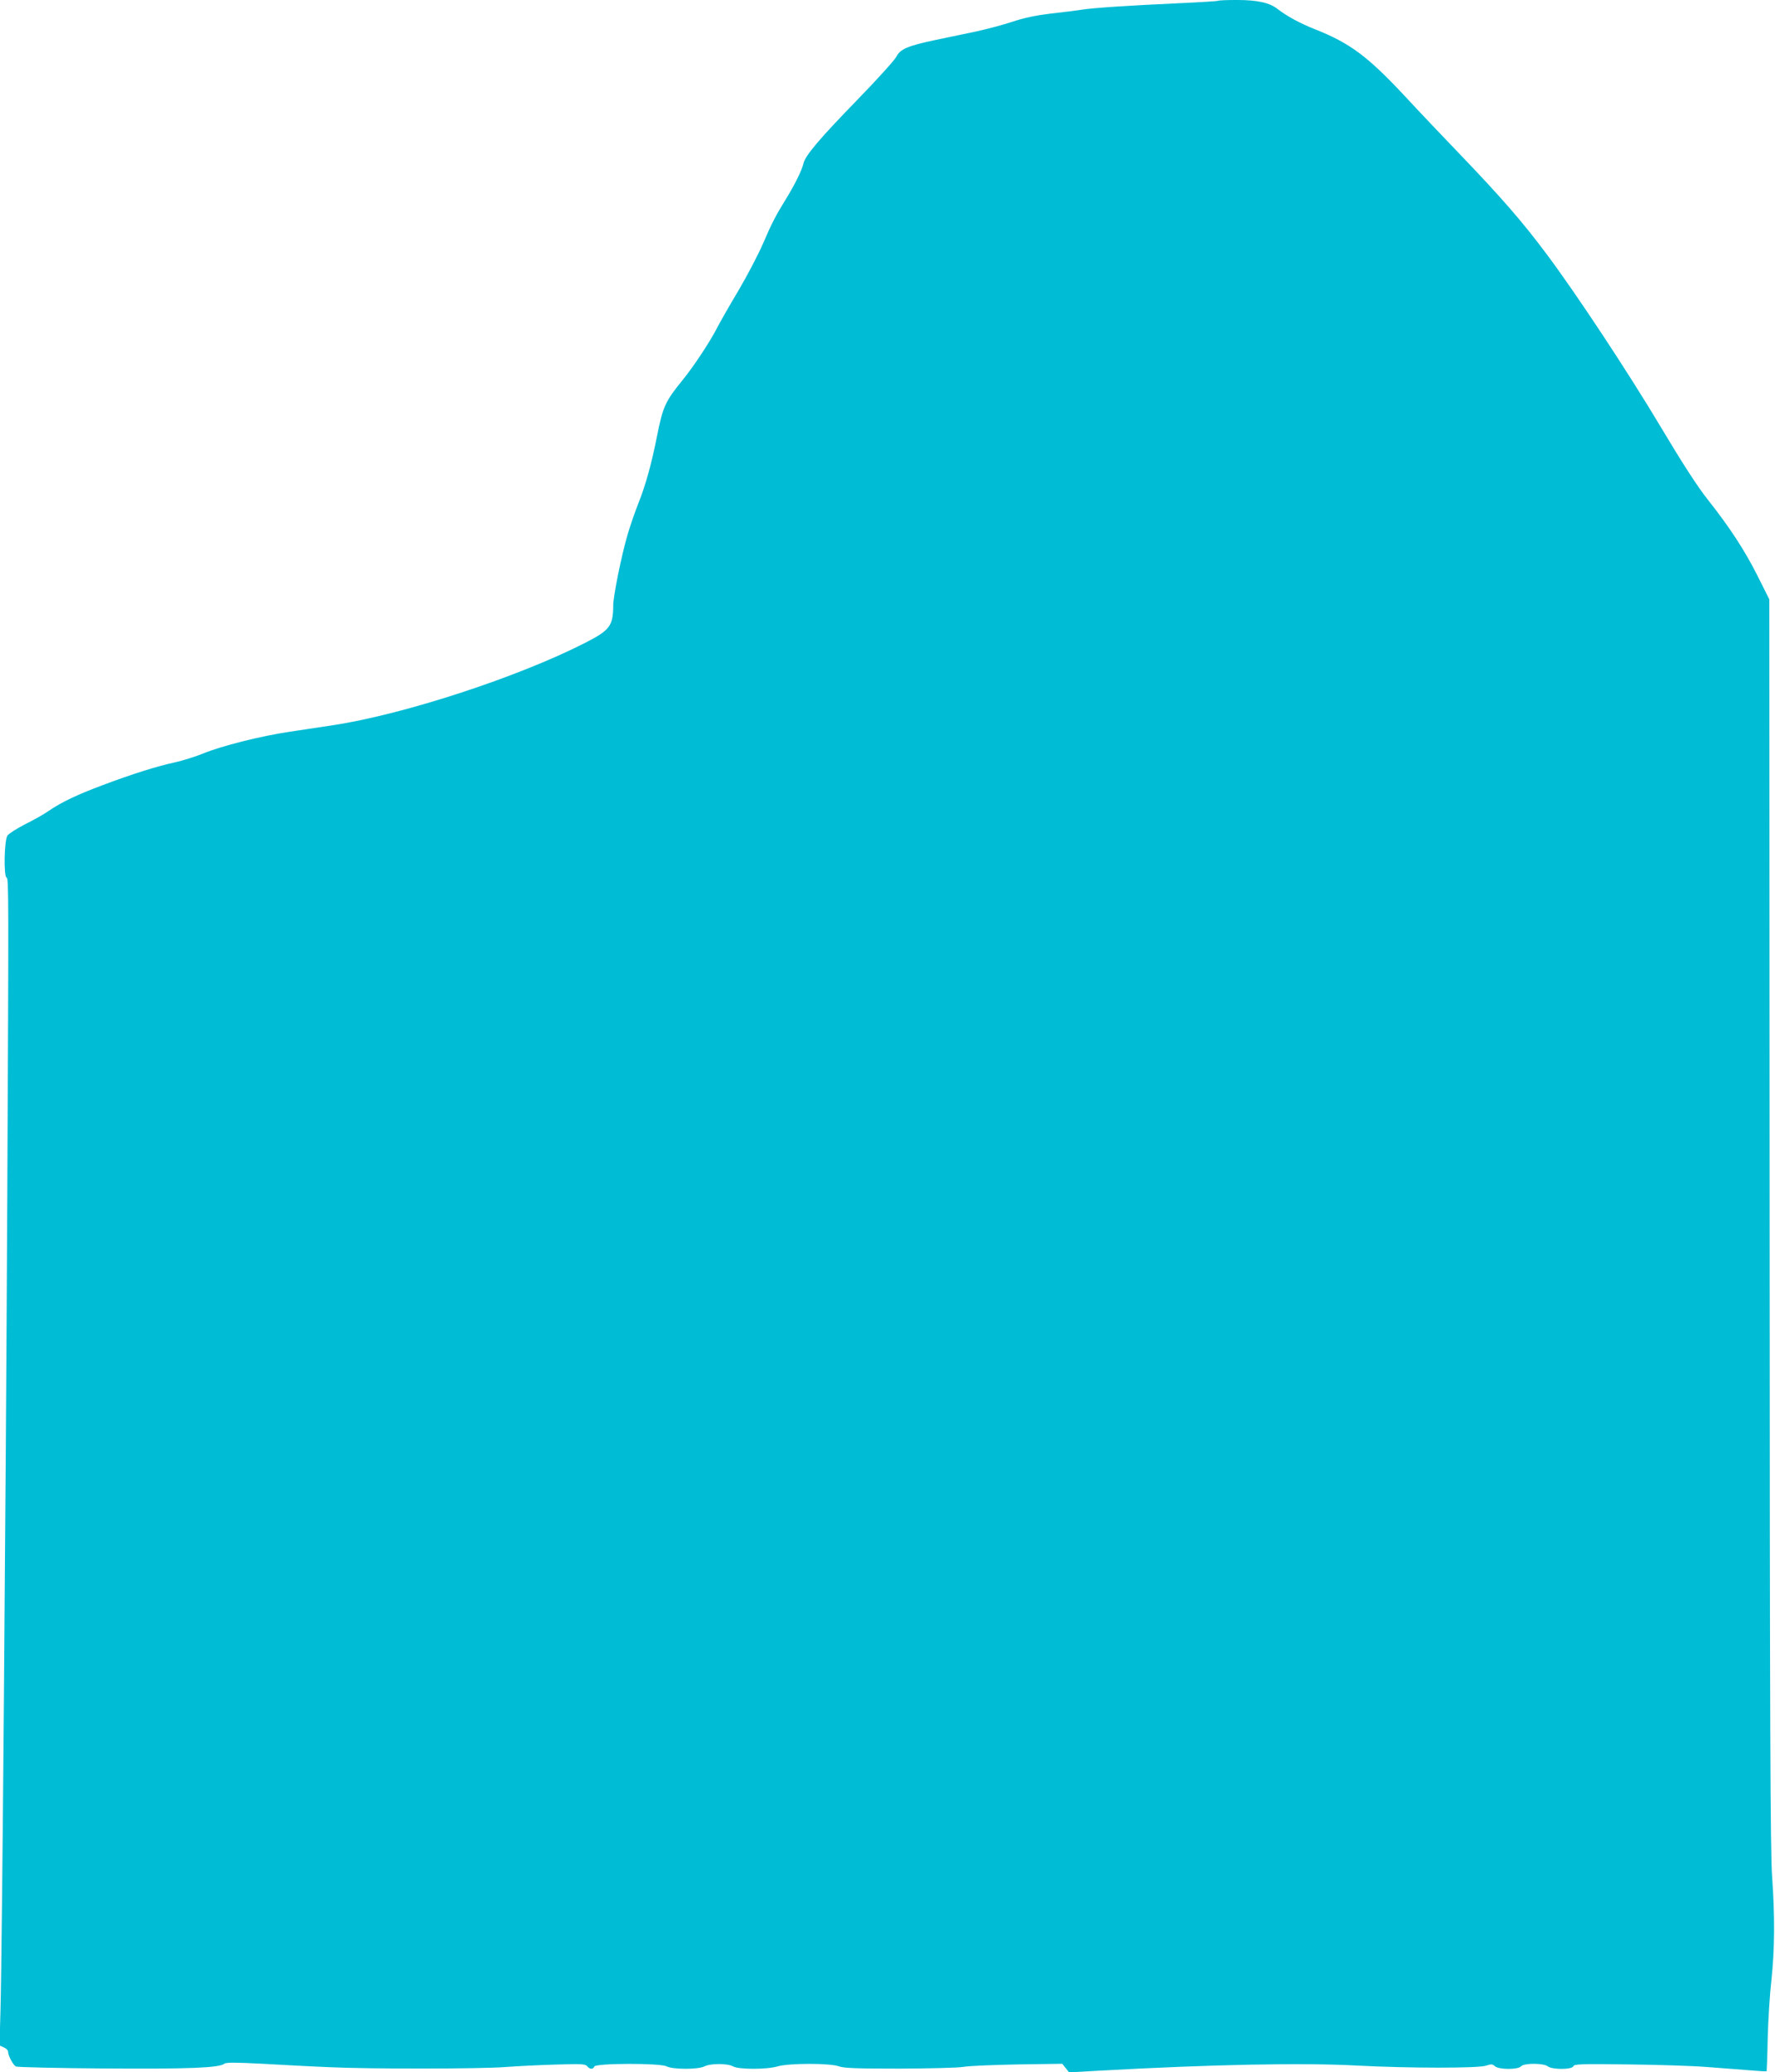 <?xml version="1.0" standalone="no"?>
<!DOCTYPE svg PUBLIC "-//W3C//DTD SVG 20010904//EN"
 "http://www.w3.org/TR/2001/REC-SVG-20010904/DTD/svg10.dtd">
<svg version="1.0" xmlns="http://www.w3.org/2000/svg"
 width="1097pt" height="1280pt" viewBox="0 0 1097 1280"
 preserveAspectRatio="xMidYMid meet">
<g transform="translate(0,1280) scale(0.1,-0.1)"
fill="#00bcd4" stroke="none">
<path d="M7529 12795 c-3 -2 -113 -9 -244 -15 -305 -14 -524 -28 -600 -40 -33
-5 -119 -16 -192 -24 -91 -11 -163 -26 -235 -50 -57 -19 -159 -46 -228 -61
-69 -14 -179 -37 -244 -51 -176 -37 -222 -57 -246 -104 -11 -21 -117 -139
-237 -262 -239 -246 -328 -350 -338 -400 -9 -39 -53 -129 -105 -213 -67 -109
-89 -151 -144 -279 -30 -69 -99 -201 -154 -294 -55 -92 -113 -194 -130 -227
-41 -81 -142 -235 -211 -320 -110 -135 -124 -166 -161 -352 -34 -171 -70 -300
-113 -408 -22 -55 -53 -145 -69 -200 -38 -130 -88 -378 -88 -435 -1 -127 -20
-153 -177 -233 -415 -211 -1110 -438 -1548 -506 -71 -11 -194 -29 -272 -41
-182 -27 -424 -88 -538 -135 -49 -20 -130 -45 -180 -56 -106 -23 -257 -70
-445 -141 -152 -57 -250 -103 -330 -158 -30 -21 -96 -58 -147 -83 -50 -26 -99
-57 -107 -69 -20 -28 -24 -254 -5 -260 13 -4 13 -97 4 -1983 -9 -1868 -32
-4671 -42 -5015 l-6 -216 27 -12 c14 -6 26 -18 26 -26 0 -25 32 -85 49 -92 9
-4 252 -10 541 -12 523 -4 716 4 746 29 11 9 63 9 237 0 122 -7 308 -17 412
-21 250 -12 938 -11 1090 1 66 5 203 12 305 15 163 5 187 4 199 -10 16 -20 37
-21 44 -2 8 21 407 22 447 1 40 -20 195 -20 234 0 36 19 143 19 176 0 35 -20
211 -20 276 0 67 20 323 21 379 0 32 -11 108 -14 375 -14 184 1 362 5 395 11
33 6 184 12 335 15 l275 4 21 -26 21 -27 199 11 c688 38 1244 49 1579 31 325
-17 750 -17 798 -1 33 11 41 11 56 -3 24 -22 143 -22 161 -1 17 21 139 21 166
0 27 -21 150 -21 158 1 5 13 45 15 338 11 183 -2 403 -9 488 -16 85 -6 202
-16 260 -20 58 -5 106 -8 108 -6 1 1 5 94 7 206 3 112 13 274 23 359 20 186
22 390 4 640 -11 148 -14 965 -15 4036 l-2 3851 -72 144 c-80 159 -171 299
-311 476 -63 80 -154 221 -283 437 -203 341 -530 836 -714 1081 -146 195 -272
340 -519 598 -111 115 -273 286 -360 380 -227 242 -334 321 -551 407 -91 36
-173 81 -226 122 -51 41 -125 58 -255 58 -61 0 -113 -2 -115 -5z"/>
</g>
</svg>
